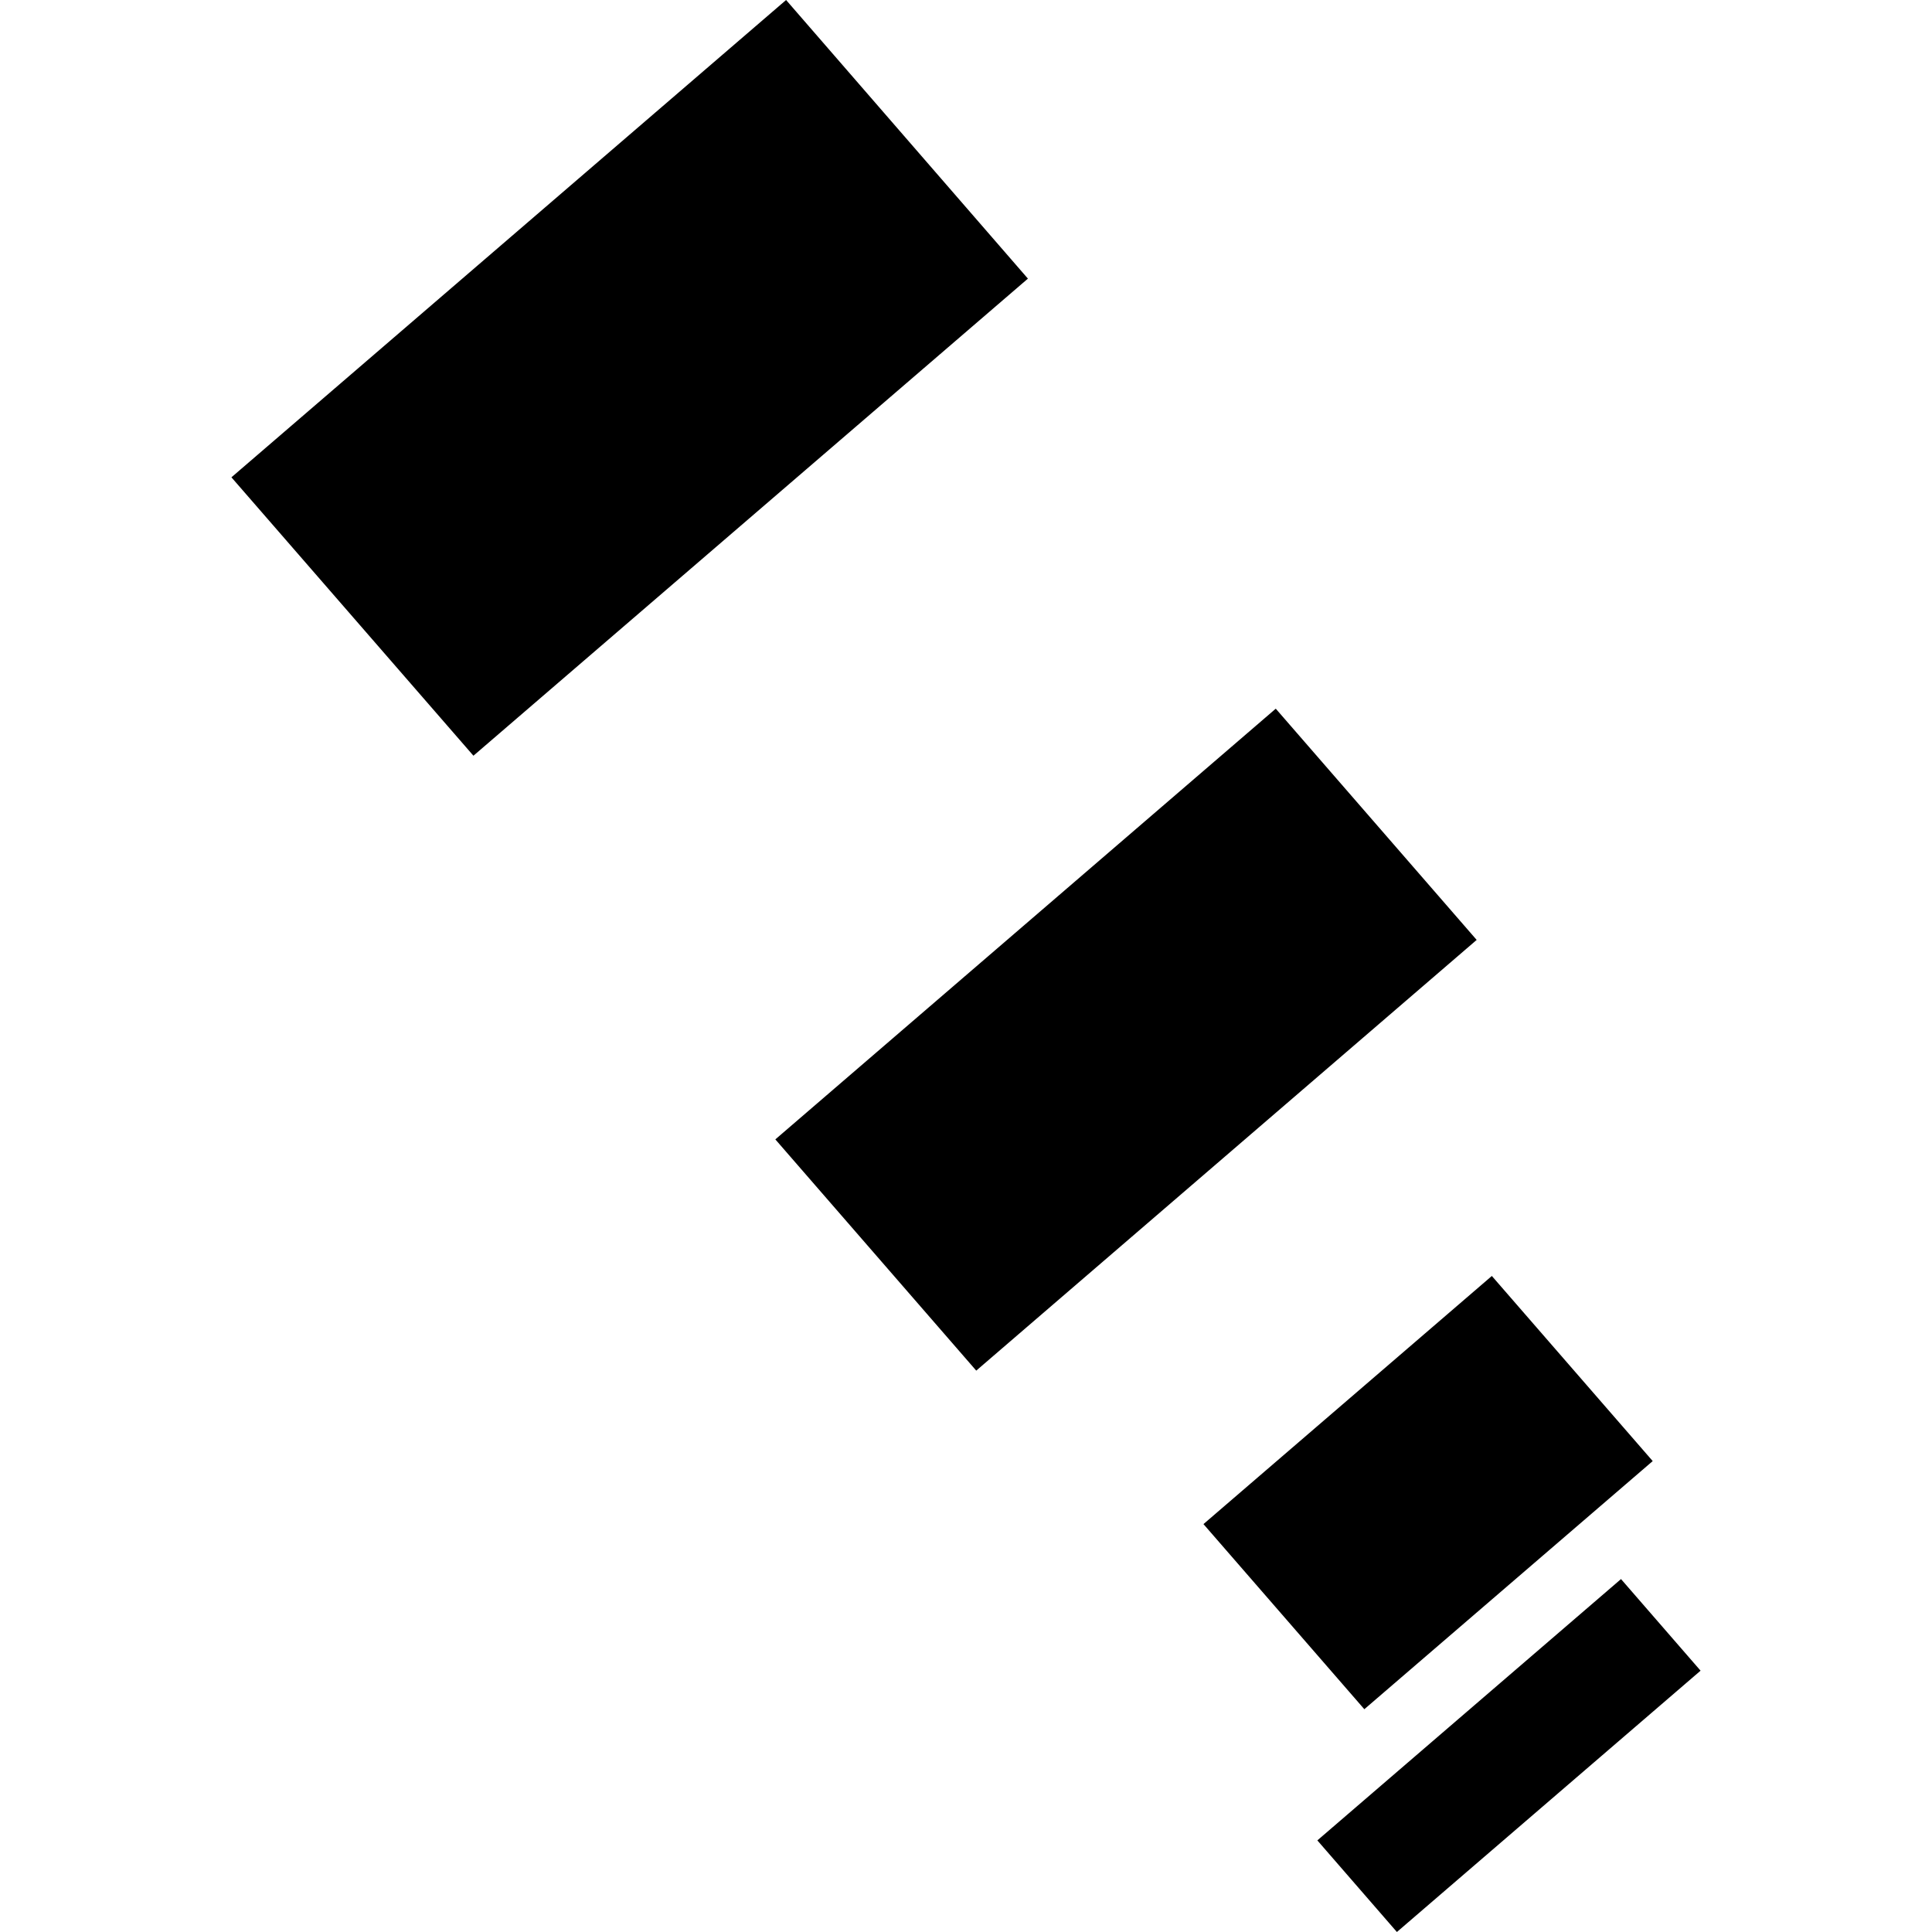 <?xml version="1.0" encoding="utf-8" standalone="no"?>
<!DOCTYPE svg PUBLIC "-//W3C//DTD SVG 1.1//EN"
  "http://www.w3.org/Graphics/SVG/1.1/DTD/svg11.dtd">
<!-- Created with matplotlib (https://matplotlib.org/) -->
<svg height="288pt" version="1.1" viewBox="0 0 288 288" width="288pt" xmlns="http://www.w3.org/2000/svg" xmlns:xlink="http://www.w3.org/1999/xlink">
 <defs>
  <style type="text/css">
*{stroke-linecap:butt;stroke-linejoin:round;}
  </style>
 </defs>
 <g id="figure_1">
  <g id="patch_1">
   <path d="M 0 288 
L 288 288 
L 288 0 
L 0 0 
z
" style="fill:none;opacity:0;"/>
  </g>
  <g id="axes_1">
   <g id="PatchCollection_1">
    <path clip-path="url(#p4cebd7efdb)" d="M 196.375 274.344 
L 241.641 235.389 
L 253.501 249.045 
L 208.234 288 
L 196.375 274.344 
"/>
    <path clip-path="url(#p4cebd7efdb)" d="M 179.399 227.194 
L 222.386 190.206 
L 246.366 217.801 
L 203.379 254.789 
L 179.399 227.194 
"/>
    <path clip-path="url(#p4cebd7efdb)" d="M 115.578 169.846 
L 190.176 105.641 
L 220.125 140.111 
L 145.527 204.316 
L 115.578 169.846 
"/>
    <path clip-path="url(#p4cebd7efdb)" d="M 34.499 71.152 
L 117.181 0 
L 153.23 41.534 
L 70.574 112.654 
L 34.499 71.152 
"/>
   </g>
  </g>
 </g>
 <defs>
  <clipPath id="p4cebd7efdb">
   <rect height="288" width="219.002" x="34.499" y="0"/>
  </clipPath>
 </defs>
</svg>
